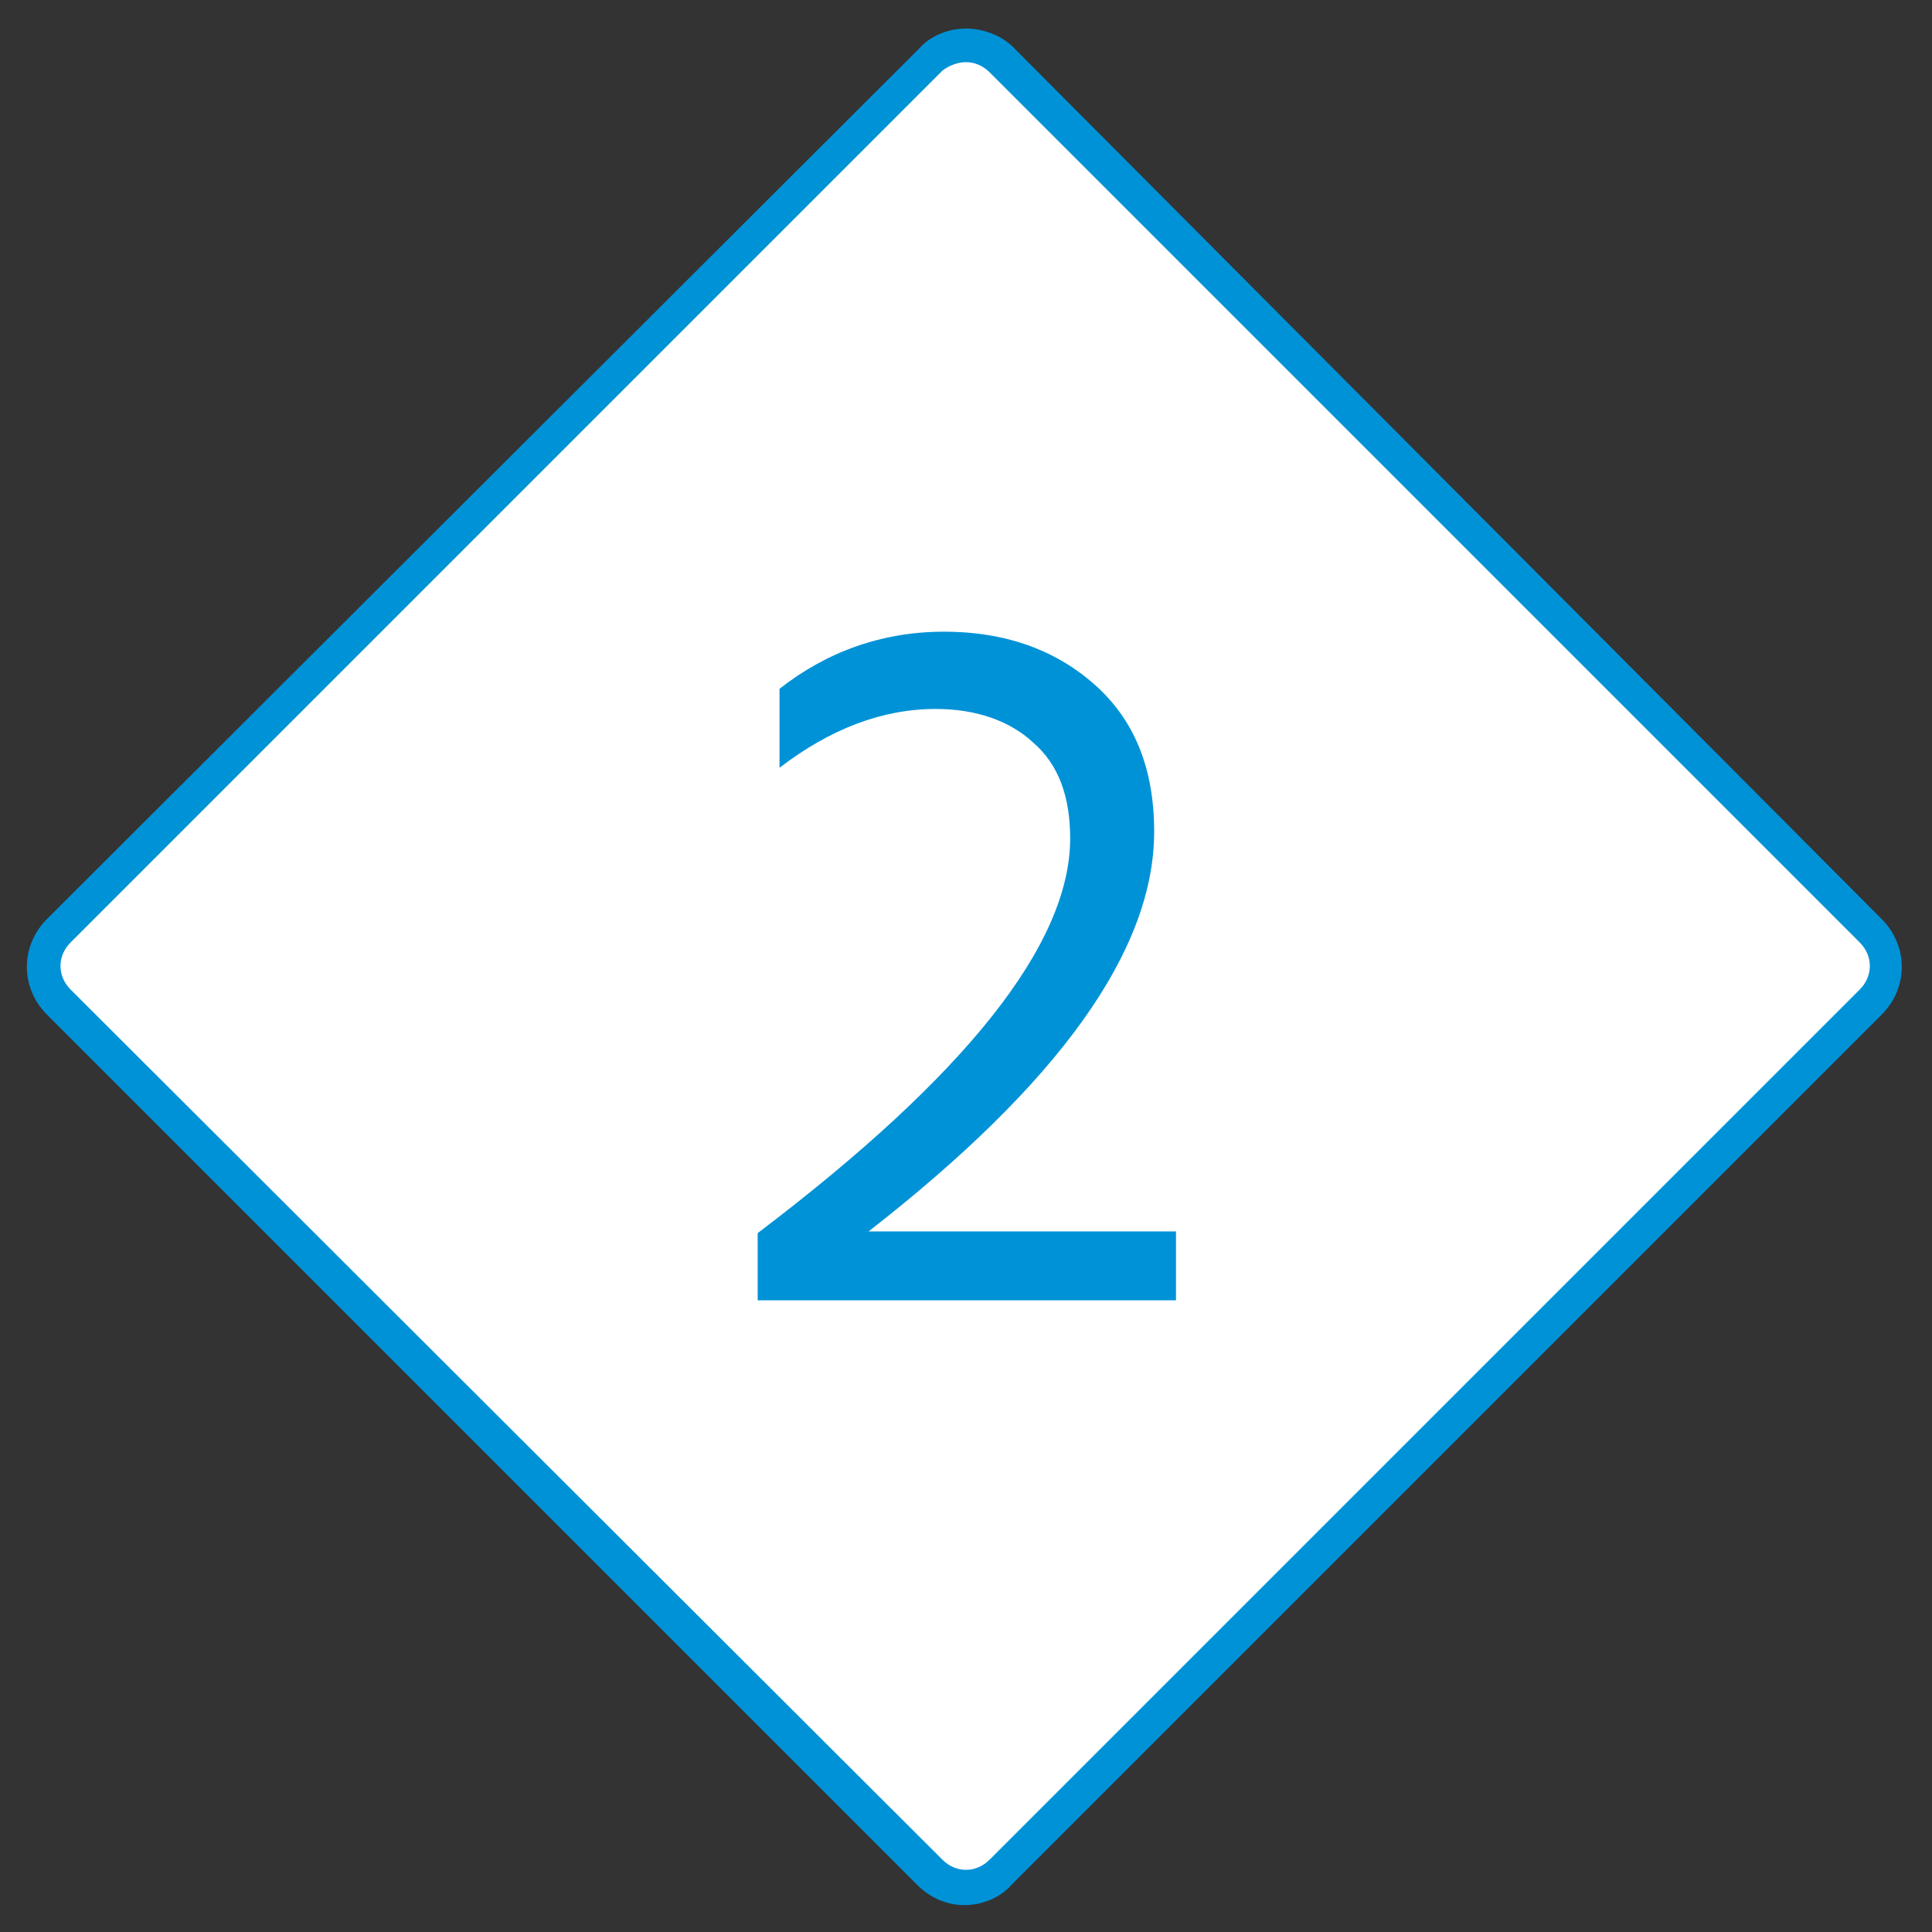 <?xml version="1.0" encoding="utf-8"?>
<!-- Generator: Adobe Illustrator 19.2.1, SVG Export Plug-In . SVG Version: 6.00 Build 0)  -->
<svg version="1.1" id="レイヤー_1" xmlns="http://www.w3.org/2000/svg" xmlns:xlink="http://www.w3.org/1999/xlink" x="0px"
	 y="0px" width="115px" height="115px" viewBox="0 0 115 115" style="enable-background:new 0 0 115 115;" xml:space="preserve">
<rect x="0" y="0" width="115" height="115" fill="#333333" stroke="none"/>
<style type="text/css">
	.st0{fill:#FFFFFF;}
	.st1{fill:#0092D7;}
</style>
<g>
	<path class="st0" d="M57.5,112.3c-0.8,0-1.6-0.3-2.1-0.9L3.5,59.6c-1.2-1.2-1.2-3.1,0-4.2L55.4,3.5c0.6-0.6,1.3-0.9,2.1-0.9
		c0.8,0,1.6,0.3,2.1,0.9l51.8,51.8c1.2,1.2,1.2,3.1,0,4.2l-51.8,51.8C59.1,112,58.3,112.3,57.5,112.3z"/>
	<path class="st1" d="M57.5,3.7c0.5,0,1,0.2,1.4,0.6l51.8,51.8c0.4,0.4,0.6,0.9,0.6,1.4s-0.2,1-0.6,1.4l-51.8,51.8
		c-0.4,0.4-0.9,0.6-1.4,0.6s-1-0.2-1.4-0.6L4.2,58.9c-0.4-0.4-0.6-0.9-0.6-1.4s0.2-1,0.6-1.4L56.1,4.2C56.5,3.9,57,3.7,57.5,3.7
		 M57.5,1.7c-1,0-2.1,0.4-2.8,1.2L2.8,54.7c-1.6,1.6-1.6,4.1,0,5.7l51.8,51.8c0.8,0.8,1.8,1.2,2.8,1.2s2.1-0.4,2.8-1.2l51.8-51.8
		c1.6-1.6,1.6-4.1,0-5.7L60.3,2.8C59.6,2.1,58.5,1.7,57.5,1.7L57.5,1.7z"/>
</g>
<g>
	<path class="st1" d="M45.1,77.4v-4C57.5,64,63.7,56.2,63.7,49.9c0-2.5-0.7-4.4-2.2-5.7c-1.4-1.3-3.4-2-5.8-2
		c-3.2,0-6.3,1.2-9.3,3.5V41c2.8-2.2,6.1-3.4,9.8-3.4c3.5,0,6.5,1,8.9,3.1c2.4,2.1,3.6,5,3.6,8.8c0,7.1-5.7,15-17,23.8h18.3v4.1
		H45.1z"/>
</g>
</svg>
